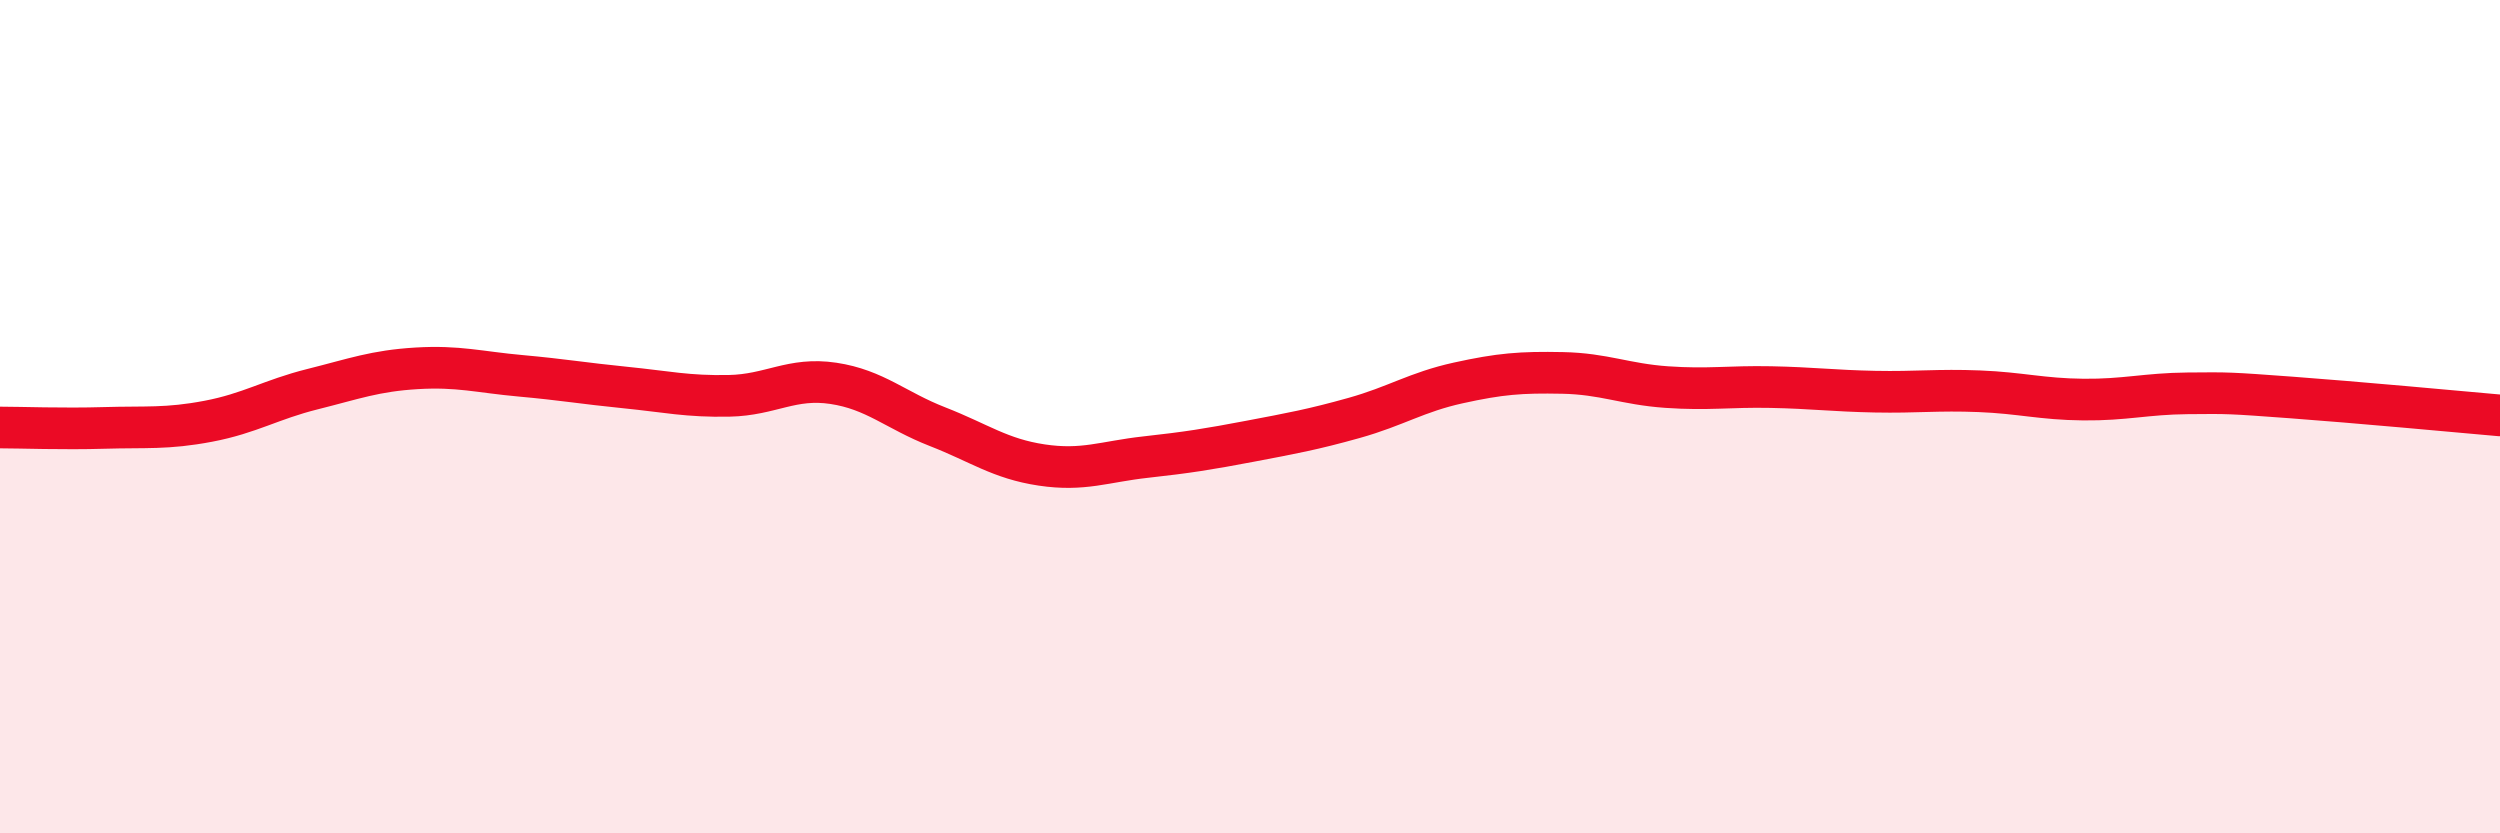 
    <svg width="60" height="20" viewBox="0 0 60 20" xmlns="http://www.w3.org/2000/svg">
      <path
        d="M 0,10.26 C 0.5,10.26 1.5,10.3 2.5,10.27 C 3.5,10.24 4,10.3 5,10.11 C 6,9.92 6.5,9.59 7.5,9.34 C 8.5,9.09 9,8.9 10,8.84 C 11,8.78 11.5,8.93 12.5,9.02 C 13.5,9.11 14,9.2 15,9.3 C 16,9.4 16.5,9.52 17.5,9.5 C 18.5,9.48 19,9.05 20,9.2 C 21,9.35 21.5,9.85 22.5,10.24 C 23.5,10.63 24,11.01 25,11.16 C 26,11.31 26.5,11.08 27.5,10.97 C 28.5,10.86 29,10.78 30,10.59 C 31,10.4 31.5,10.31 32.5,10.03 C 33.5,9.75 34,9.41 35,9.19 C 36,8.97 36.5,8.93 37.5,8.95 C 38.5,8.97 39,9.22 40,9.29 C 41,9.36 41.5,9.27 42.5,9.29 C 43.5,9.31 44,9.38 45,9.4 C 46,9.42 46.5,9.35 47.5,9.39 C 48.5,9.43 49,9.58 50,9.59 C 51,9.6 51.5,9.45 52.5,9.44 C 53.5,9.43 53.5,9.43 55,9.54 C 56.5,9.65 59,9.88 60,9.97L60 20L0 20Z"
        fill="#EB0A25"
        opacity="0.1"
        stroke-linecap="round"
        stroke-linejoin="round"
      />
      <path
        d="M 0,10.26 C 0.5,10.26 1.5,10.3 2.5,10.27 C 3.5,10.24 4,10.3 5,10.11 C 6,9.92 6.5,9.59 7.5,9.34 C 8.5,9.09 9,8.9 10,8.84 C 11,8.78 11.5,8.93 12.5,9.02 C 13.5,9.11 14,9.2 15,9.3 C 16,9.4 16.5,9.52 17.5,9.5 C 18.5,9.48 19,9.05 20,9.2 C 21,9.35 21.5,9.85 22.5,10.24 C 23.5,10.63 24,11.01 25,11.16 C 26,11.31 26.5,11.08 27.5,10.97 C 28.5,10.86 29,10.78 30,10.59 C 31,10.4 31.5,10.31 32.5,10.03 C 33.5,9.75 34,9.41 35,9.19 C 36,8.97 36.5,8.93 37.5,8.95 C 38.5,8.97 39,9.22 40,9.29 C 41,9.36 41.5,9.27 42.5,9.29 C 43.5,9.31 44,9.38 45,9.4 C 46,9.42 46.5,9.35 47.5,9.39 C 48.5,9.43 49,9.58 50,9.59 C 51,9.6 51.5,9.45 52.5,9.44 C 53.5,9.43 53.5,9.43 55,9.54 C 56.5,9.65 59,9.88 60,9.97"
        stroke="#EB0A25"
        stroke-width="1"
        fill="none"
        stroke-linecap="round"
        stroke-linejoin="round"
      />
    </svg>
  